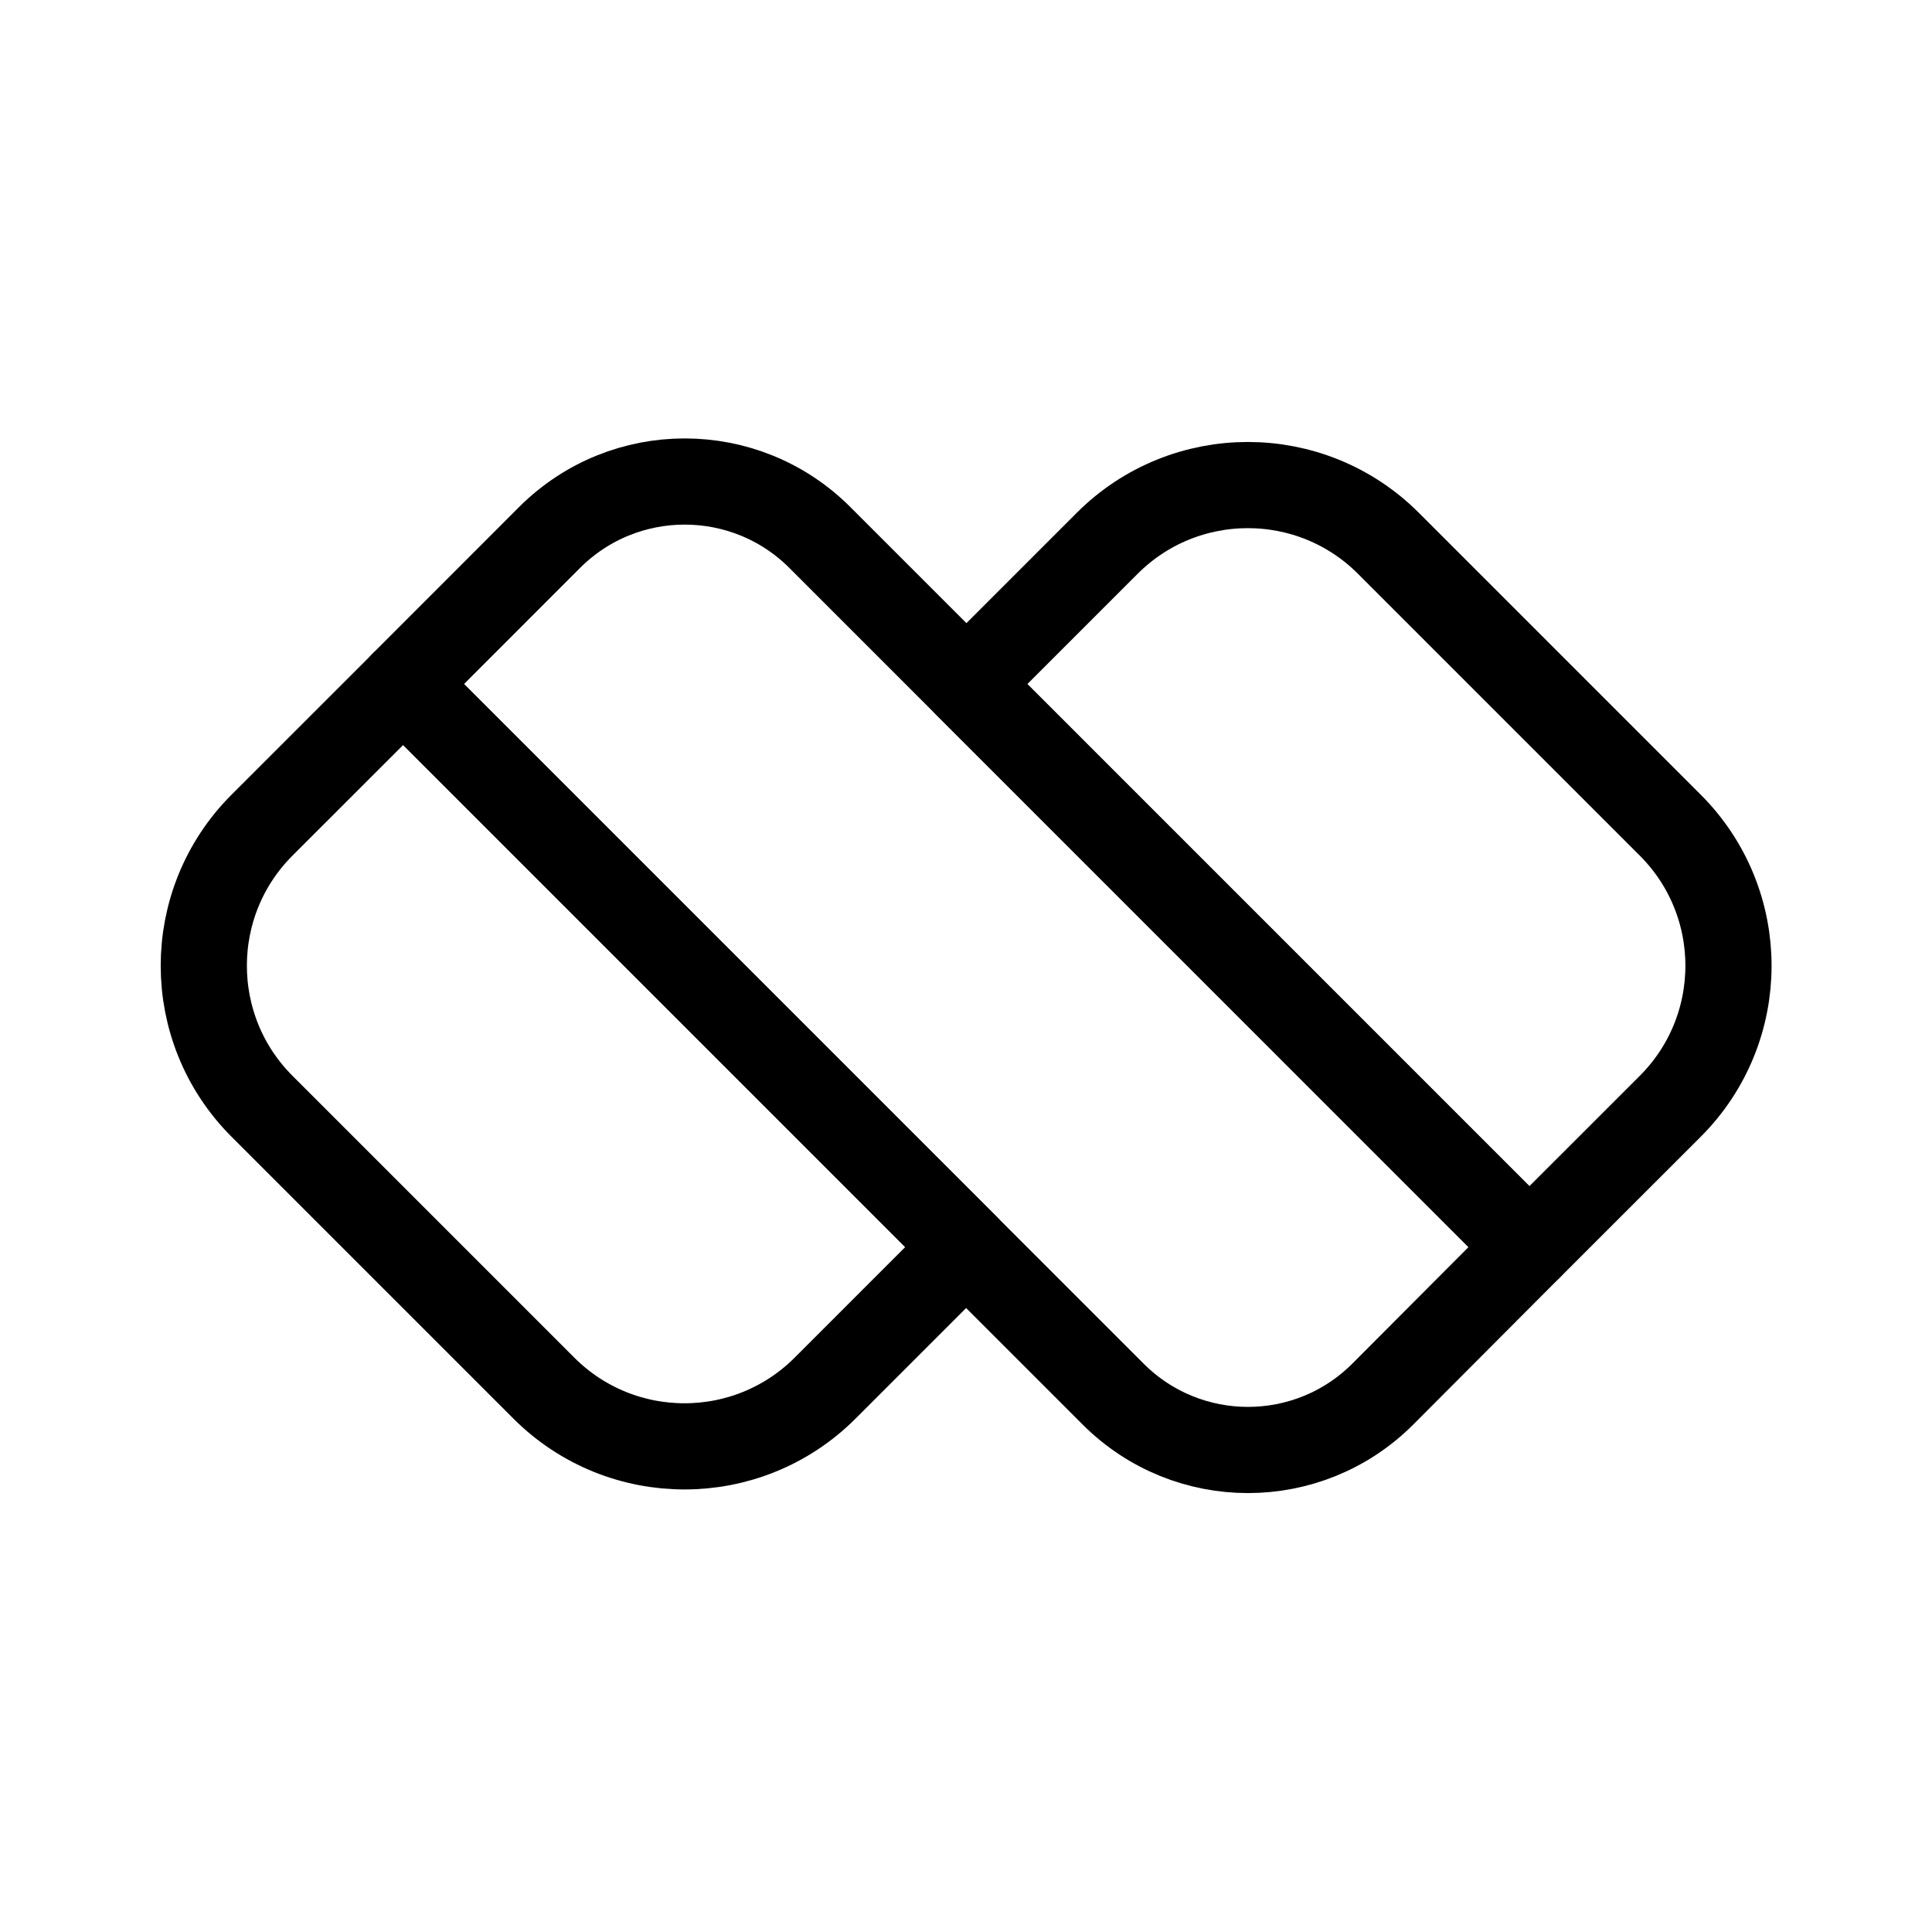 <svg xmlns="http://www.w3.org/2000/svg" stroke-linecap="round" stroke-linejoin="round" stroke-miterlimit="10" clip-rule="evenodd" viewBox="0 0 850 850"><g fill="none" stroke="#000" stroke-width="37.915"><path d="M548.998 213.409c-22.387 0-44.798 8.542-61.879 25.623l-61.938 61.938 247.693 247.693 61.968-61.938c34.161-34.161 34.161-89.537 0-123.699L610.847 239.032c-17.08-17.081-39.462-25.623-61.849-25.623zM177.369 300.97l-62.086 62.056c-34.161 34.161-34.161 89.538 0 123.699L239.278 610.72c34.161 34.161 89.567 34.161 123.728 0l62.056-62.057L177.369 300.97z"/><path d="M360.708 236.484 672.863 548.66l-64.457 64.645c-32.749 32.813-85.872 32.839-118.653.058L177.341 300.951l64.422-64.454c32.842-32.859 86.096-32.865 118.945-.013z"/></g></svg>